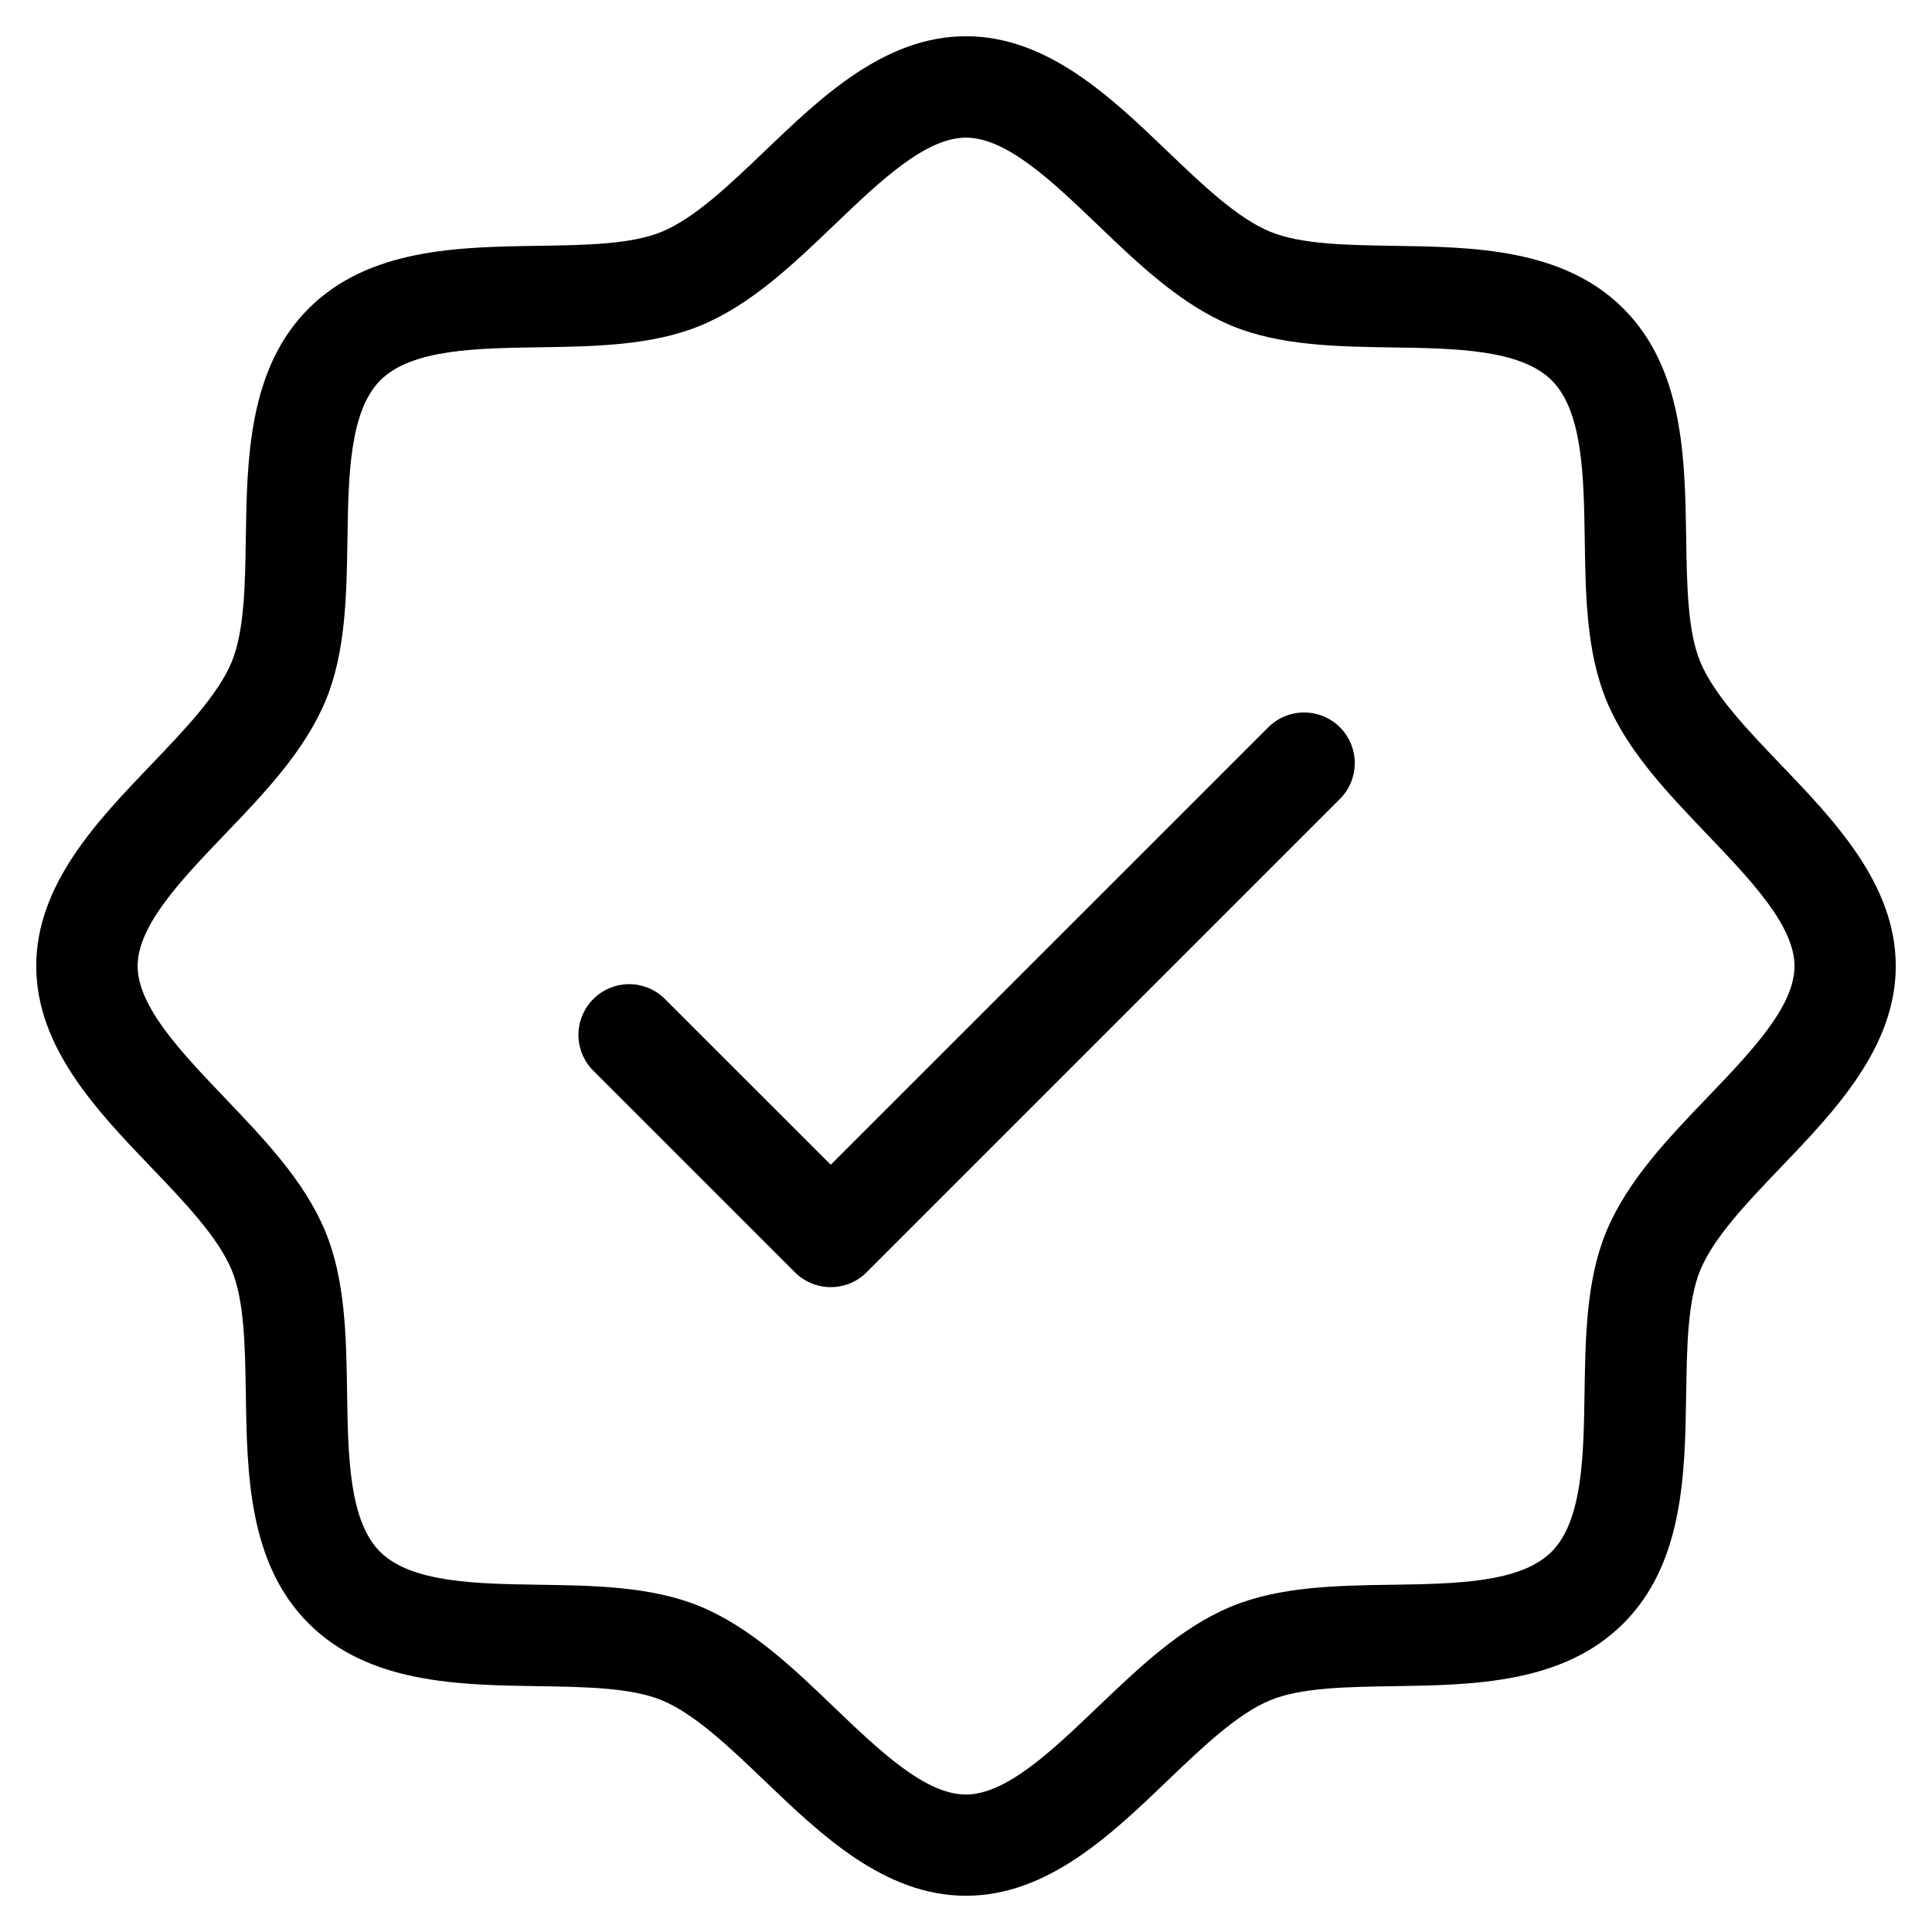 <svg xmlns="http://www.w3.org/2000/svg" fill="none" viewBox="0 0 50 50" height="50" width="50">
<path fill="black" d="M46.092 19.794C45.239 18.903 44.357 17.985 44.003 17.129C43.675 16.335 43.657 15.161 43.638 13.918C43.607 11.866 43.572 9.543 42.014 7.986C40.457 6.428 38.125 6.393 36.082 6.362C34.839 6.343 33.676 6.325 32.871 5.997C32.015 5.643 31.097 4.761 30.206 3.908C28.754 2.517 27.109 0.938 25 0.938C22.891 0.938 21.246 2.517 19.794 3.908C18.903 4.761 17.985 5.643 17.129 5.997C16.335 6.325 15.161 6.343 13.918 6.362C11.866 6.393 9.543 6.428 7.986 7.986C6.428 9.543 6.393 11.875 6.362 13.918C6.343 15.161 6.325 16.324 5.997 17.129C5.643 17.985 4.761 18.903 3.908 19.794C2.517 21.246 0.938 22.891 0.938 25C0.938 27.109 2.517 28.754 3.908 30.206C4.761 31.097 5.643 32.015 5.997 32.871C6.325 33.665 6.343 34.839 6.362 36.082C6.393 38.134 6.428 40.457 7.986 42.014C9.543 43.572 11.875 43.607 13.918 43.638C15.161 43.657 16.324 43.675 17.129 44.003C17.985 44.357 18.903 45.239 19.794 46.092C21.246 47.483 22.891 49.062 25 49.062C27.109 49.062 28.754 47.483 30.206 46.092C31.097 45.239 32.015 44.357 32.871 44.003C33.665 43.675 34.839 43.657 36.082 43.638C38.134 43.607 40.457 43.572 42.014 42.014C43.572 40.457 43.607 38.134 43.638 36.082C43.657 34.839 43.675 33.676 44.003 32.871C44.357 32.015 45.239 31.097 46.092 30.206C47.483 28.754 49.062 27.109 49.062 25C49.062 22.891 47.483 21.246 46.092 19.794ZM44.197 28.391C43.176 29.454 42.119 30.556 41.572 31.869C41.052 33.124 41.03 34.608 41.008 36.042C40.984 37.67 40.958 39.354 40.155 40.159C39.352 40.964 37.666 40.988 36.038 41.013C34.603 41.034 33.12 41.056 31.864 41.577C30.552 42.119 29.458 43.176 28.384 44.202C27.236 45.296 26.048 46.442 24.996 46.442C23.943 46.442 22.756 45.302 21.605 44.202C20.542 43.18 19.439 42.124 18.127 41.577C16.871 41.056 15.388 41.034 13.953 41.013C12.326 40.988 10.641 40.962 9.836 40.159C9.031 39.357 9.007 37.67 8.983 36.042C8.961 34.608 8.939 33.124 8.419 31.869C7.876 30.556 6.82 29.462 5.794 28.388C4.702 27.24 3.562 26.052 3.562 25C3.562 23.948 4.702 22.76 5.803 21.609C6.824 20.546 7.881 19.444 8.428 18.131C8.948 16.876 8.97 15.393 8.992 13.957C9.016 12.33 9.042 10.646 9.845 9.841C10.648 9.036 12.334 9.012 13.962 8.988C15.397 8.966 16.88 8.944 18.136 8.423C19.448 7.881 20.542 6.824 21.616 5.798C22.76 4.702 23.948 3.562 25 3.562C26.052 3.562 27.24 4.702 28.391 5.803C29.454 6.824 30.556 7.881 31.869 8.428C33.124 8.948 34.608 8.97 36.042 8.992C37.67 9.016 39.354 9.042 40.159 9.845C40.964 10.648 40.988 12.334 41.013 13.962C41.034 15.397 41.056 16.88 41.577 18.136C42.119 19.448 43.176 20.542 44.202 21.616C45.296 22.764 46.442 23.952 46.442 25.004C46.442 26.057 45.298 27.24 44.197 28.391ZM34.678 18.823C34.923 19.069 35.061 19.402 35.061 19.75C35.061 20.098 34.923 20.431 34.678 20.677L22.427 32.928C22.181 33.173 21.848 33.311 21.5 33.311C21.152 33.311 20.819 33.173 20.573 32.928L15.322 27.677C15.091 27.429 14.964 27.1 14.97 26.76C14.976 26.42 15.114 26.095 15.355 25.855C15.595 25.614 15.92 25.476 16.26 25.47C16.6 25.464 16.929 25.591 17.177 25.823L21.5 30.143L32.822 18.823C33.069 18.577 33.402 18.439 33.75 18.439C34.098 18.439 34.431 18.577 34.678 18.823Z"></path>
</svg>
